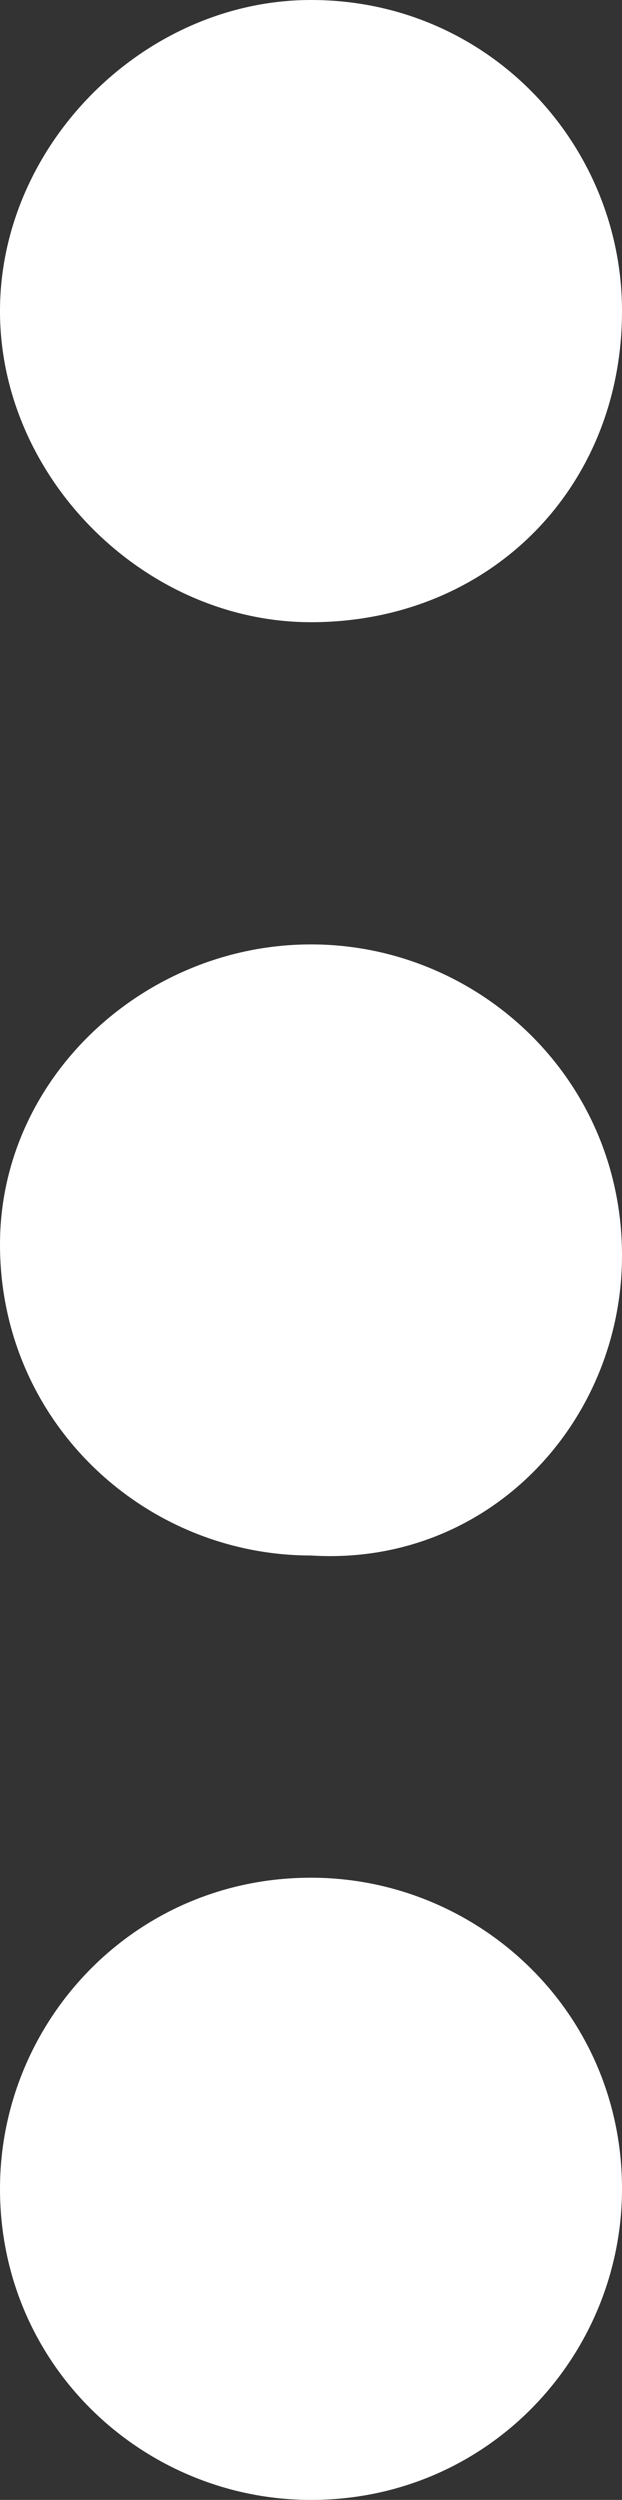 <?xml version="1.0" encoding="utf-8"?>
<!-- Generator: Adobe Illustrator 25.1.0, SVG Export Plug-In . SVG Version: 6.00 Build 0)  -->
<svg version="1.1" id="Livello_1" xmlns="http://www.w3.org/2000/svg" xmlns:xlink="http://www.w3.org/1999/xlink" x="0px" y="0px"
	 viewBox="0 0 5.6 22.5" style="enable-background:new 0 0 5.6 22.5;" xml:space="preserve">
<rect x="0" y="0" width="5.6" height="22.5" fill="#333333" stroke="none"/>
<style type="text/css">
	.st0{fill:#FFFFFF;}
</style>
<path id="Icon_ionic-md-more" class="st0" d="M5.6,2.8C5.6,1.3,4.4,0,2.8,0C1.3,0,0,1.3,0,2.8s1.3,2.8,2.8,2.8c0,0,0,0,0,0
	C4.4,5.6,5.6,4.4,5.6,2.8z M5.6,19.7c0-1.6-1.3-2.8-2.8-2.8c-1.6,0-2.8,1.3-2.8,2.8c0,1.6,1.3,2.8,2.8,2.8c0,0,0,0,0,0
	C4.4,22.5,5.6,21.2,5.6,19.7z M5.6,11.3c0-1.6-1.3-2.8-2.8-2.8S0,9.7,0,11.2c0,1.6,1.3,2.8,2.8,2.8c0,0,0,0,0,0
	C4.4,14.1,5.6,12.8,5.6,11.3L5.6,11.3z"/>
</svg>
